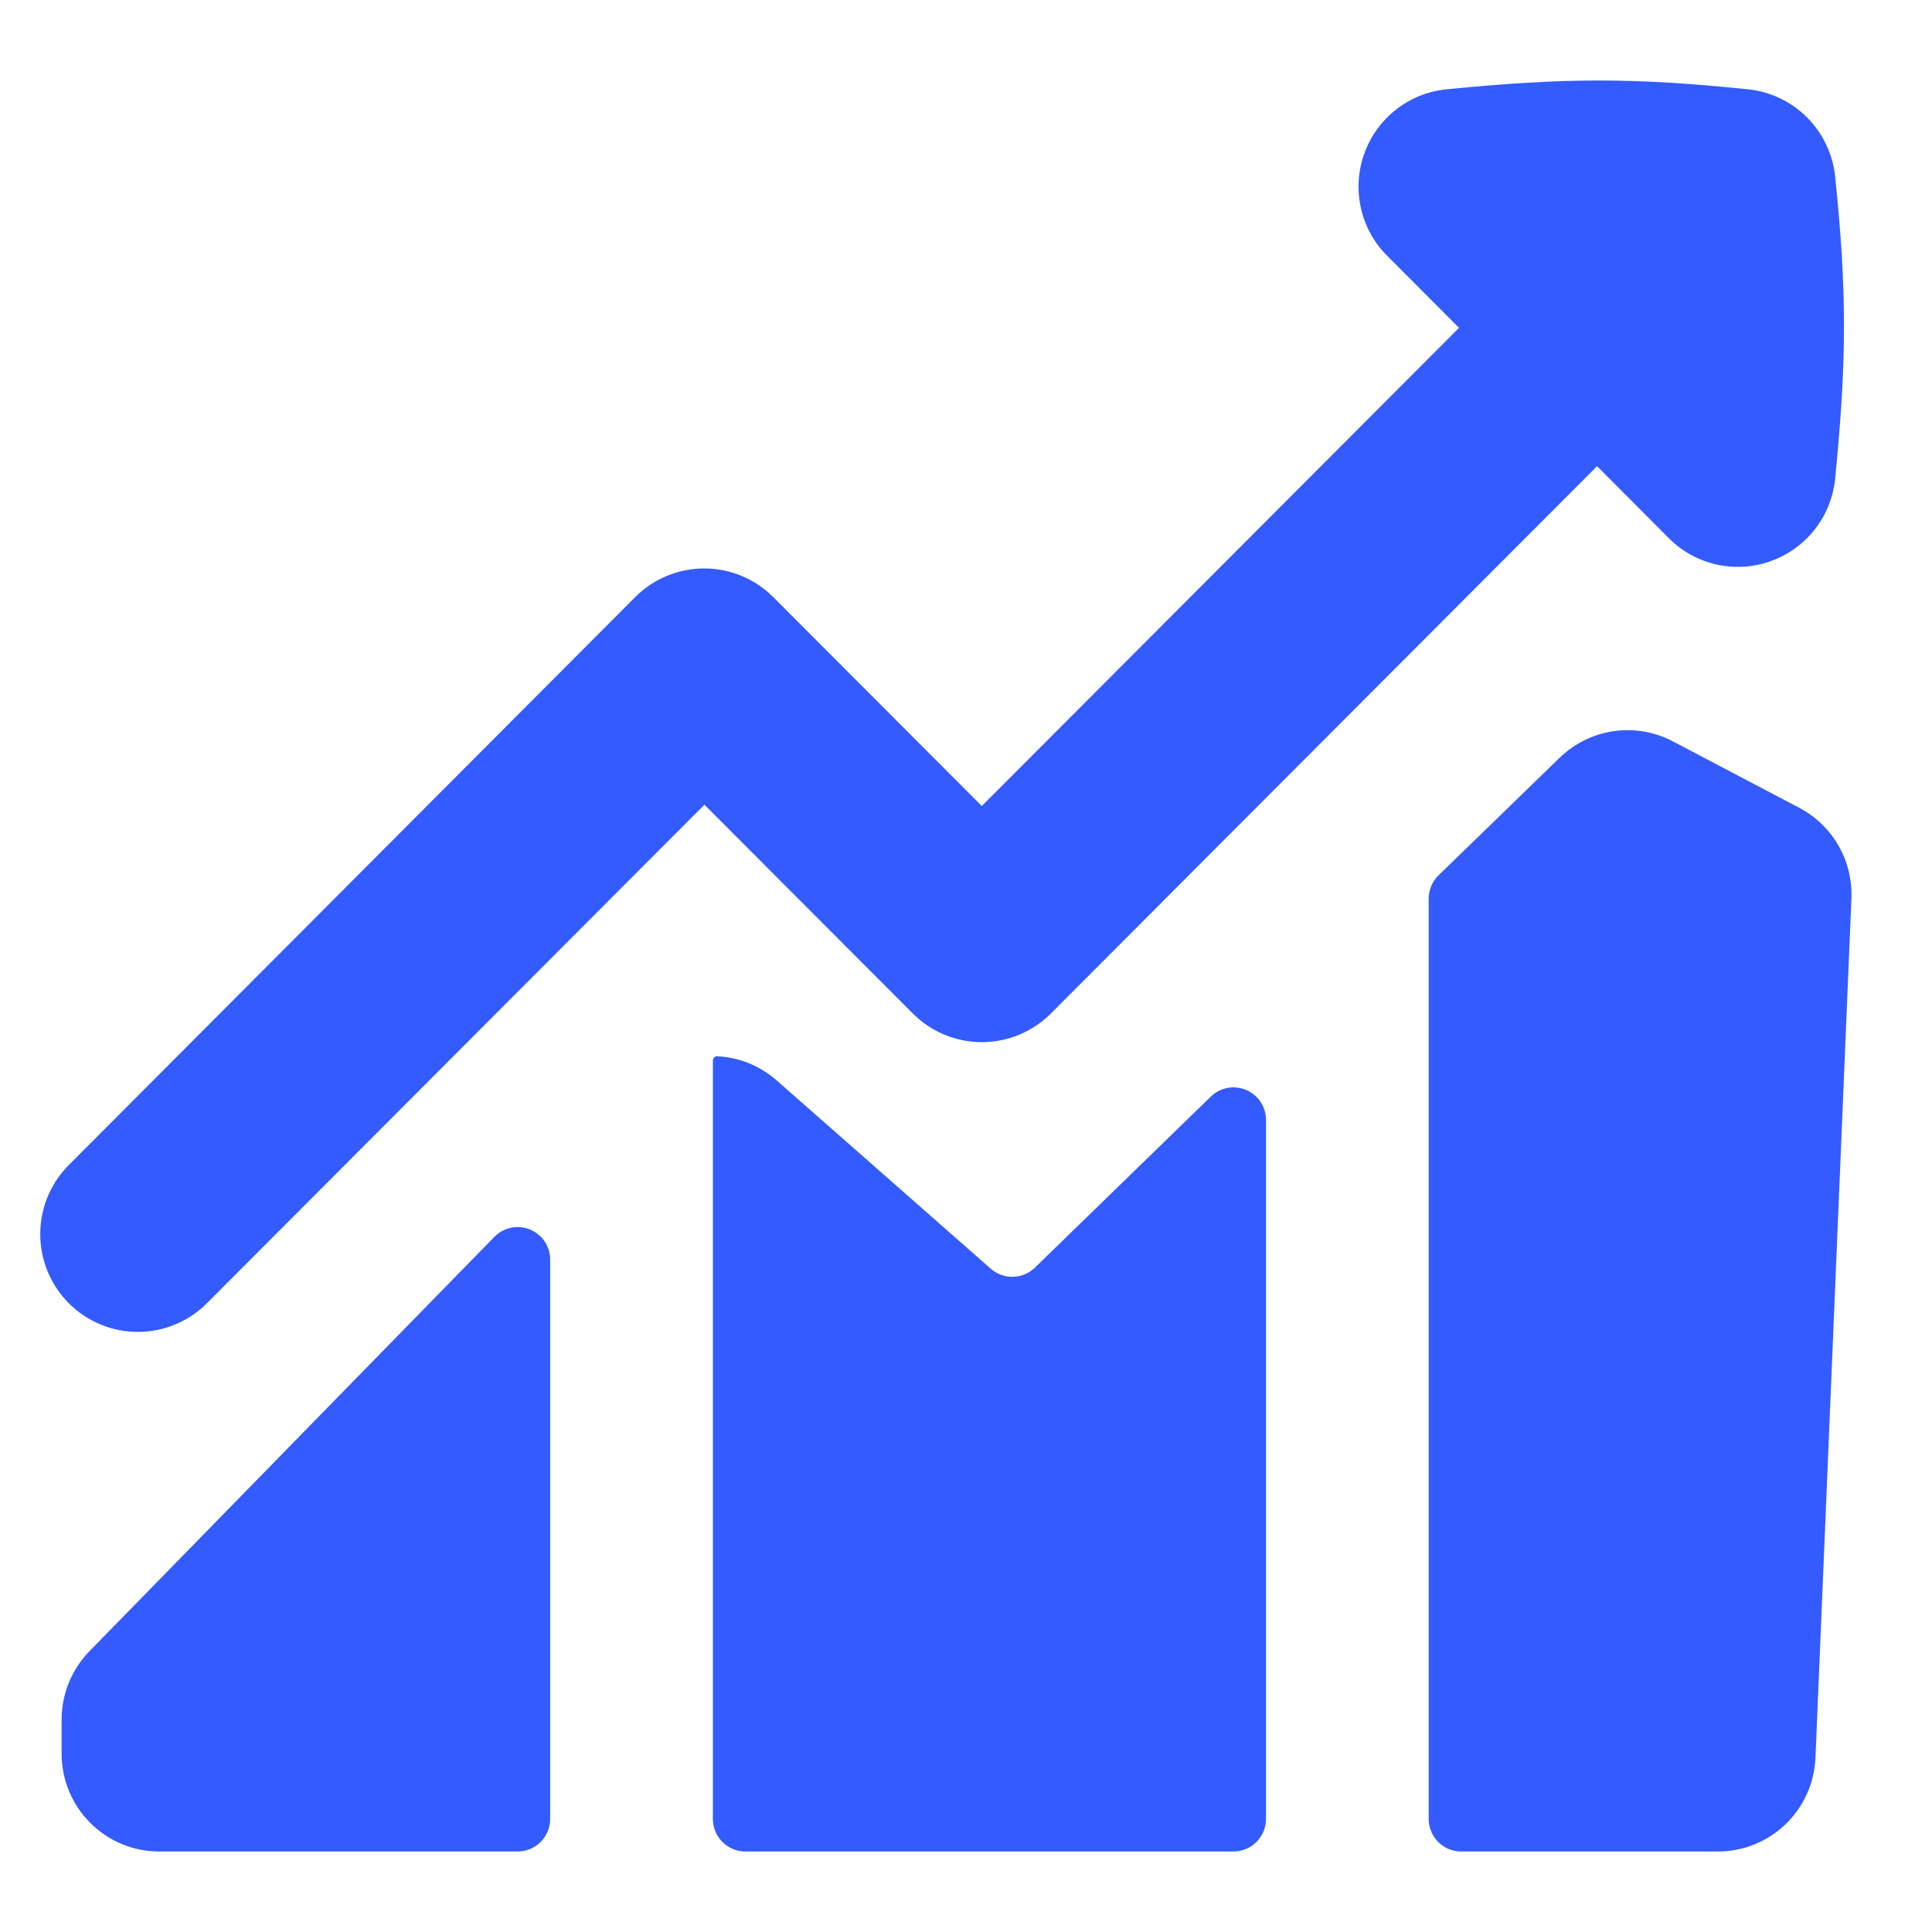 <svg width="48" height="48" viewBox="0 0 48 48" fill="none" xmlns="http://www.w3.org/2000/svg">
<path fill-rule="evenodd" clip-rule="evenodd" d="M43.996 13.941C43.564 14.096 43.096 14.125 42.648 14.025C42.2 13.925 41.789 13.699 41.464 13.374L39.679 11.582L26.109 25.18C25.883 25.406 25.616 25.585 25.322 25.707C25.027 25.829 24.712 25.892 24.393 25.892C24.075 25.892 23.759 25.829 23.465 25.707C23.171 25.585 22.903 25.406 22.678 25.18L17.501 19.993L5.169 32.35C4.945 32.582 4.677 32.767 4.381 32.894C4.085 33.022 3.767 33.088 3.445 33.091C3.123 33.094 2.804 33.032 2.506 32.91C2.208 32.787 1.937 32.607 1.709 32.379C1.482 32.15 1.302 31.879 1.18 31.58C1.058 31.282 0.997 30.962 1 30.639C1.003 30.316 1.07 29.997 1.197 29.701C1.325 29.405 1.509 29.137 1.741 28.913L15.781 14.835C16.006 14.609 16.273 14.43 16.568 14.308C16.862 14.186 17.178 14.123 17.496 14.123C17.815 14.123 18.13 14.186 18.425 14.308C18.719 14.43 18.986 14.609 19.212 14.835L24.392 20.025L36.249 8.145L34.464 6.356C34.139 6.031 33.913 5.62 33.812 5.171C33.711 4.722 33.739 4.253 33.894 3.82C34.048 3.386 34.322 3.006 34.684 2.722C35.046 2.439 35.481 2.264 35.938 2.219C38.891 1.927 40.588 1.927 43.43 2.219C43.985 2.276 44.503 2.523 44.897 2.919C45.291 3.314 45.537 3.834 45.594 4.389C45.888 7.234 45.885 8.938 45.594 11.893C45.548 12.351 45.374 12.786 45.091 13.149C44.808 13.511 44.429 13.786 43.996 13.941ZM38.748 18.827C39.115 18.471 39.584 18.239 40.089 18.166C40.594 18.093 41.109 18.181 41.561 18.418L44.704 20.071C45.111 20.285 45.449 20.611 45.678 21.01C45.907 21.41 46.017 21.866 45.998 22.326L45.105 43.67C45.079 44.297 44.812 44.89 44.361 45.324C43.908 45.758 43.306 46.001 42.68 46H36.304C36.089 46 35.884 45.915 35.732 45.763C35.581 45.611 35.495 45.405 35.495 45.19V22.329C35.495 22.22 35.517 22.113 35.559 22.012C35.601 21.912 35.663 21.822 35.741 21.746L38.748 18.827ZM31.454 45.19C31.454 45.405 31.368 45.611 31.217 45.763C31.065 45.915 30.86 46 30.645 46H18.52C18.305 46 18.1 45.915 17.948 45.763C17.797 45.611 17.711 45.405 17.711 45.19V26.353C17.711 26.288 17.76 26.236 17.825 26.243C18.352 26.269 18.869 26.47 19.296 26.842L24.615 31.521C24.767 31.655 24.965 31.727 25.168 31.722C25.371 31.718 25.565 31.636 25.711 31.495L30.083 27.244C30.197 27.133 30.341 27.058 30.497 27.029C30.653 27 30.815 27.018 30.961 27.08C31.107 27.142 31.232 27.246 31.32 27.379C31.407 27.512 31.454 27.668 31.454 27.827V45.19ZM12.282 30.73L2.226 41.02C1.781 41.474 1.532 42.085 1.531 42.721V43.57C1.531 44.911 2.617 46 3.956 46H12.861C13.075 46 13.281 45.915 13.433 45.763C13.584 45.611 13.669 45.405 13.669 45.19V31.297C13.67 31.136 13.622 30.978 13.532 30.844C13.443 30.711 13.315 30.607 13.166 30.546C13.018 30.485 12.854 30.47 12.696 30.503C12.539 30.535 12.395 30.615 12.282 30.73Z" fill="#345BFF"/>
</svg>
